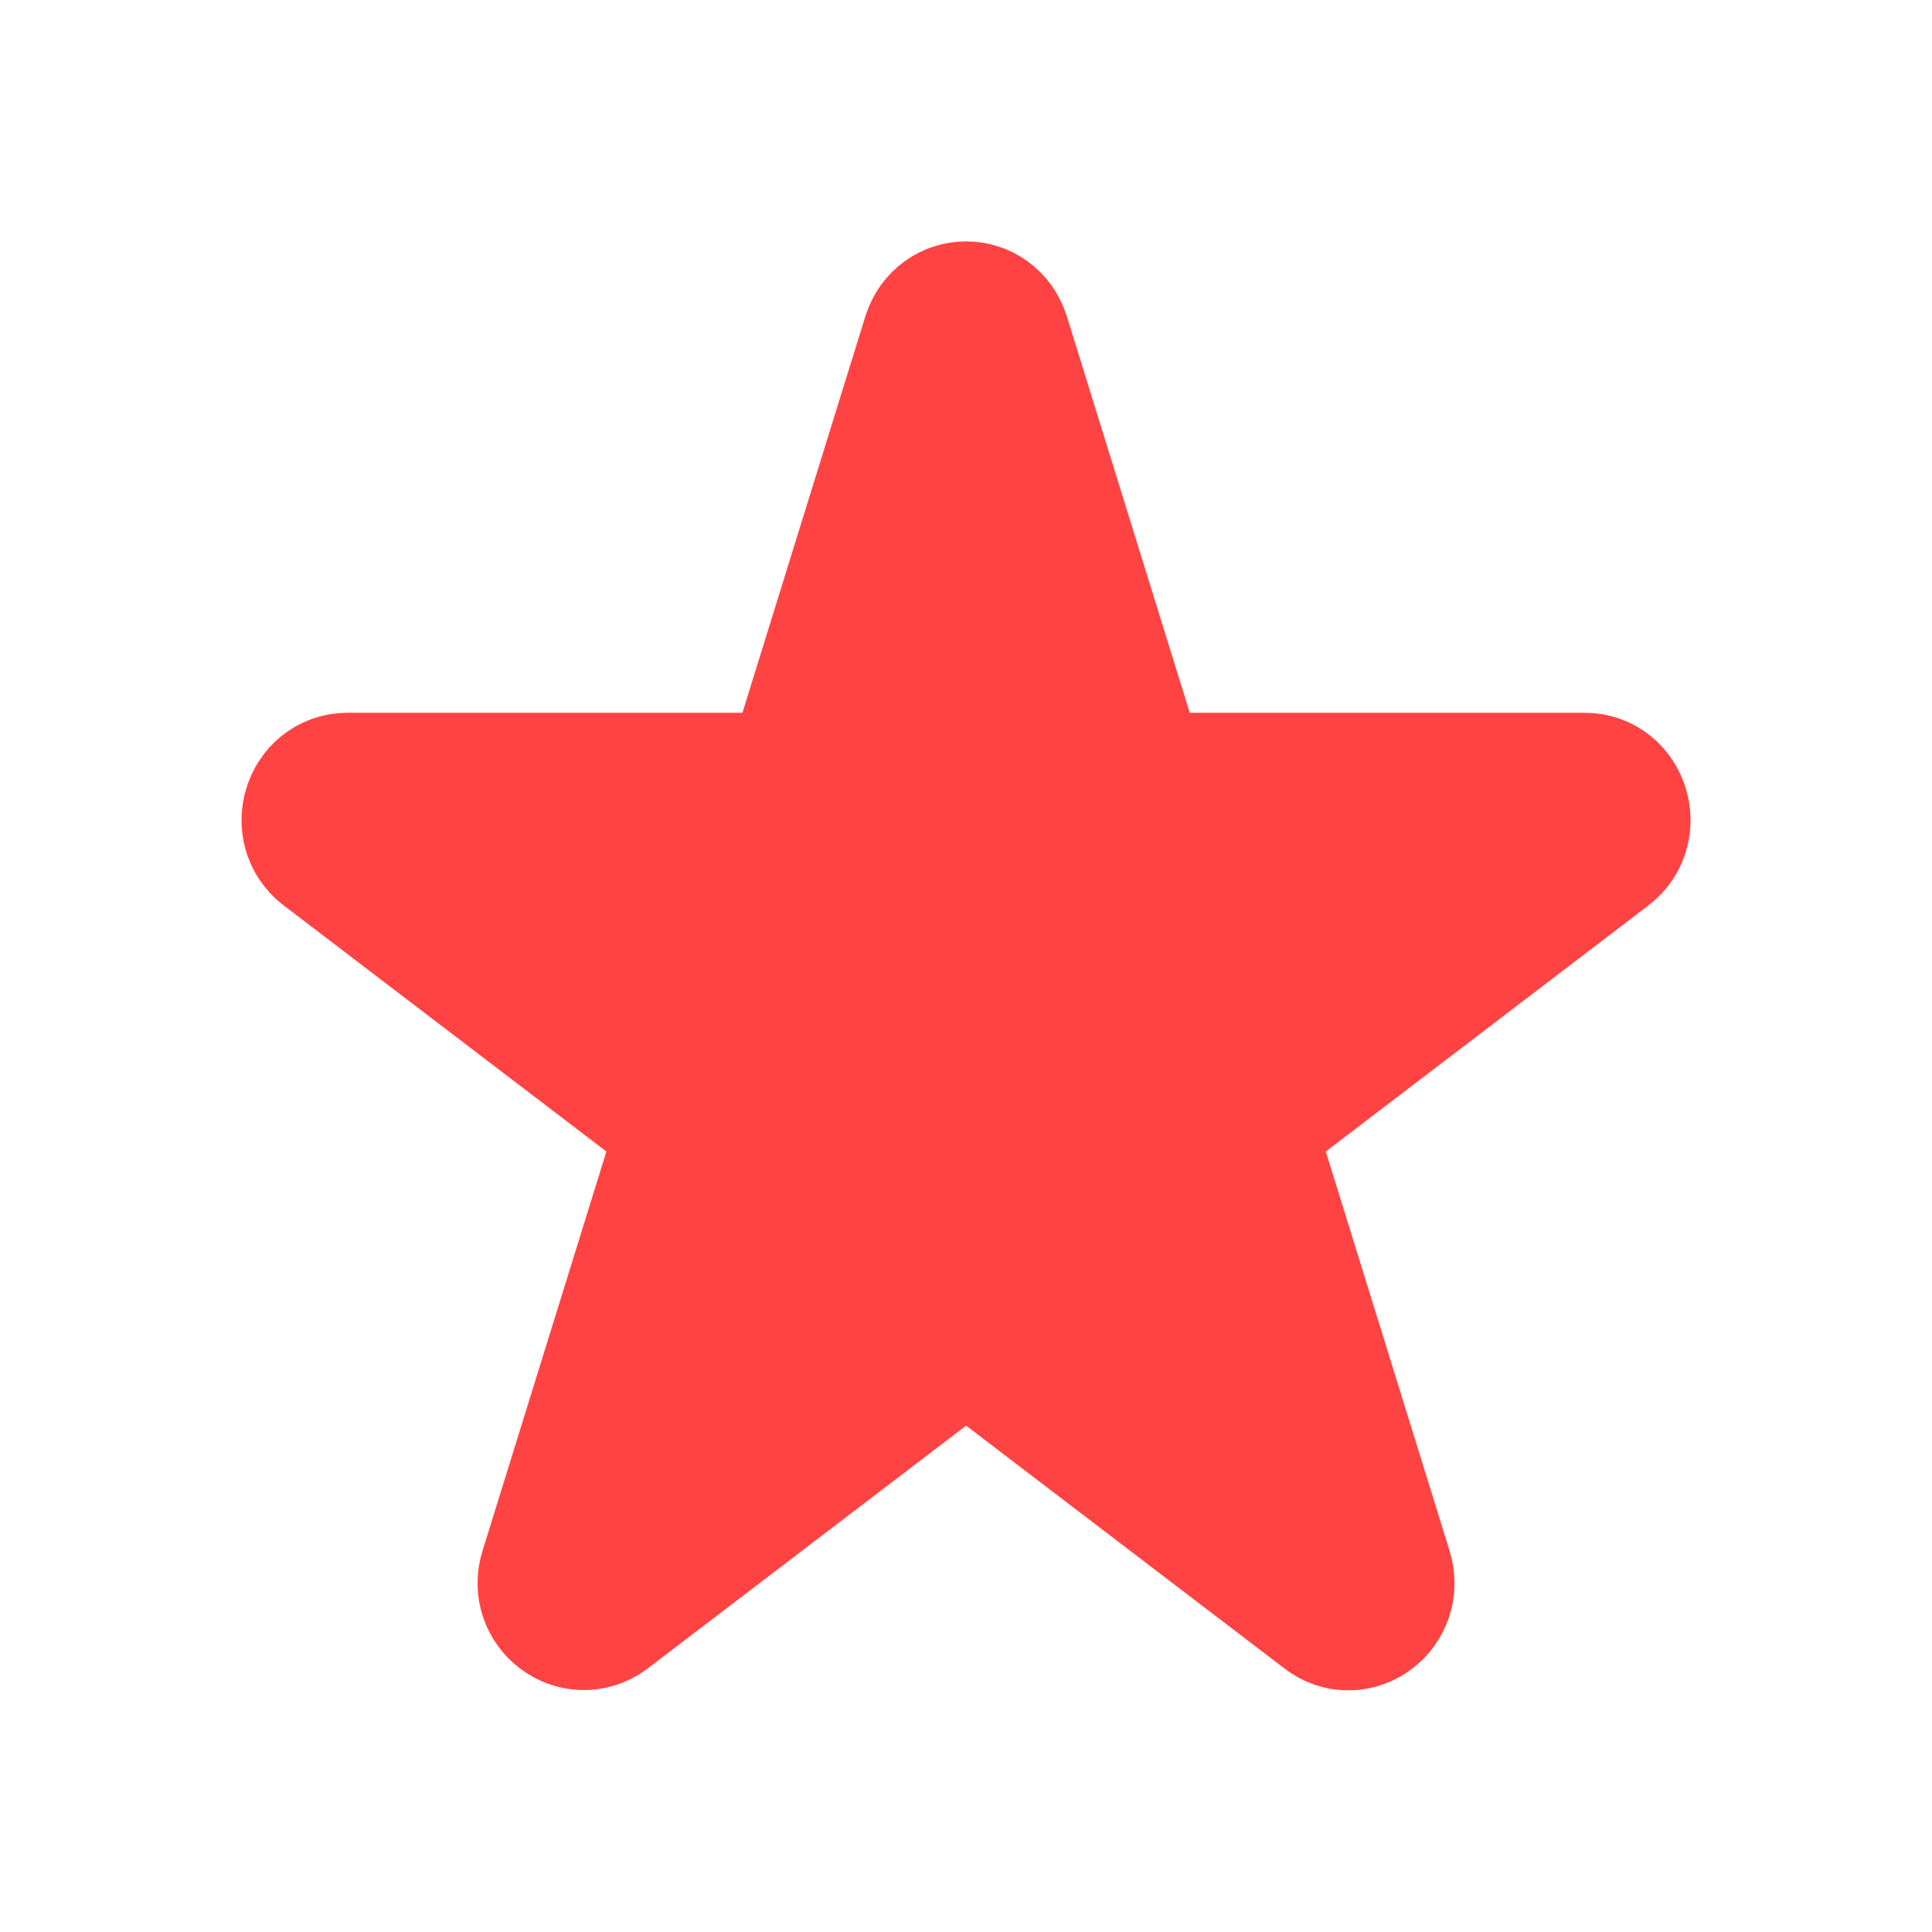 <svg xmlns="http://www.w3.org/2000/svg" width="20" height="20" viewBox="0 0 20 20" fill="none">
  <path d="M10.248 3.522L11.702 8.212H16.405C16.658 8.212 16.765 8.556 16.558 8.711L12.756 11.611L14.21 16.301C14.29 16.554 14.01 16.771 13.803 16.61L10.001 13.71L6.198 16.61C5.991 16.764 5.711 16.554 5.791 16.301L7.246 11.611L3.443 8.711C3.236 8.556 3.343 8.212 3.597 8.212H8.3L9.754 3.522C9.834 3.269 10.167 3.269 10.248 3.522Z" fill="#FF4343" stroke="#FF4343" stroke-width="1.667" stroke-linejoin="round"/>
</svg>